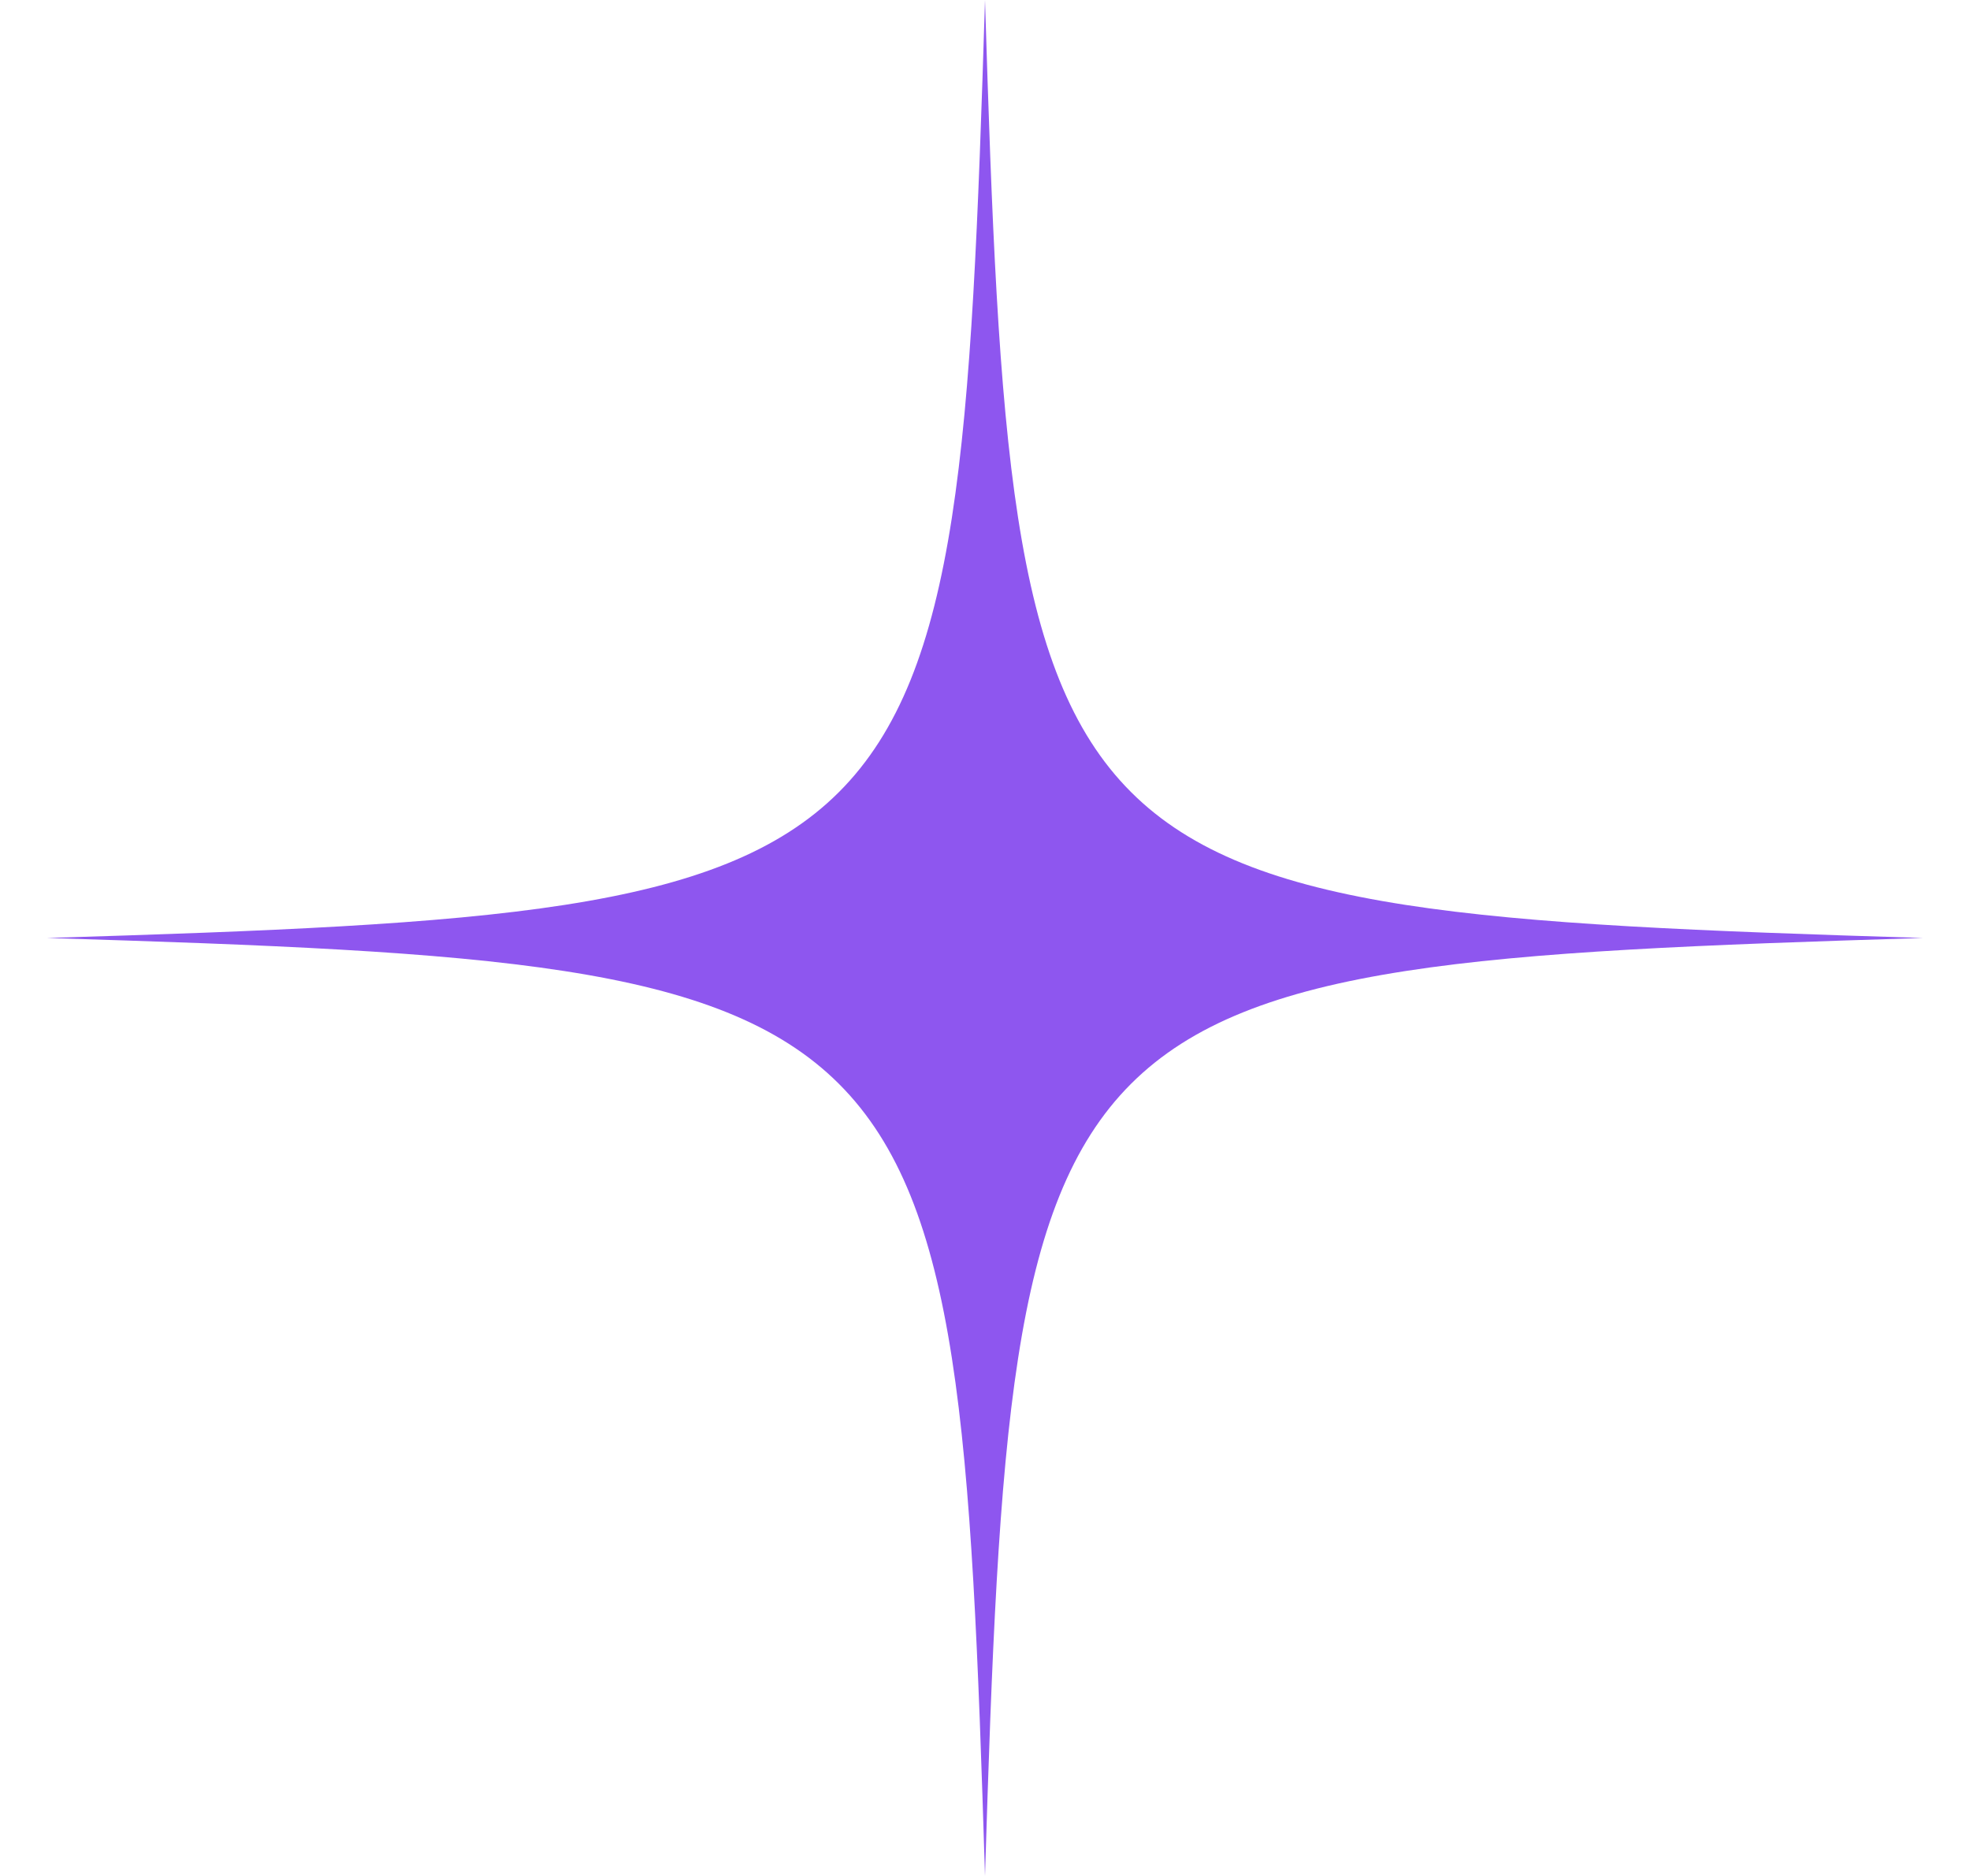 <svg width="21" height="20" viewBox="0 0 21 20" fill="none" xmlns="http://www.w3.org/2000/svg">
<path d="M10.5 20C10.21 10.526 9.974 10.291 0.5 10C9.974 9.71 10.209 9.474 10.5 0C10.79 9.474 11.026 9.709 20.5 10C11.026 10.291 10.791 10.523 10.5 20Z" fill="#8E56EF"/>
</svg>
